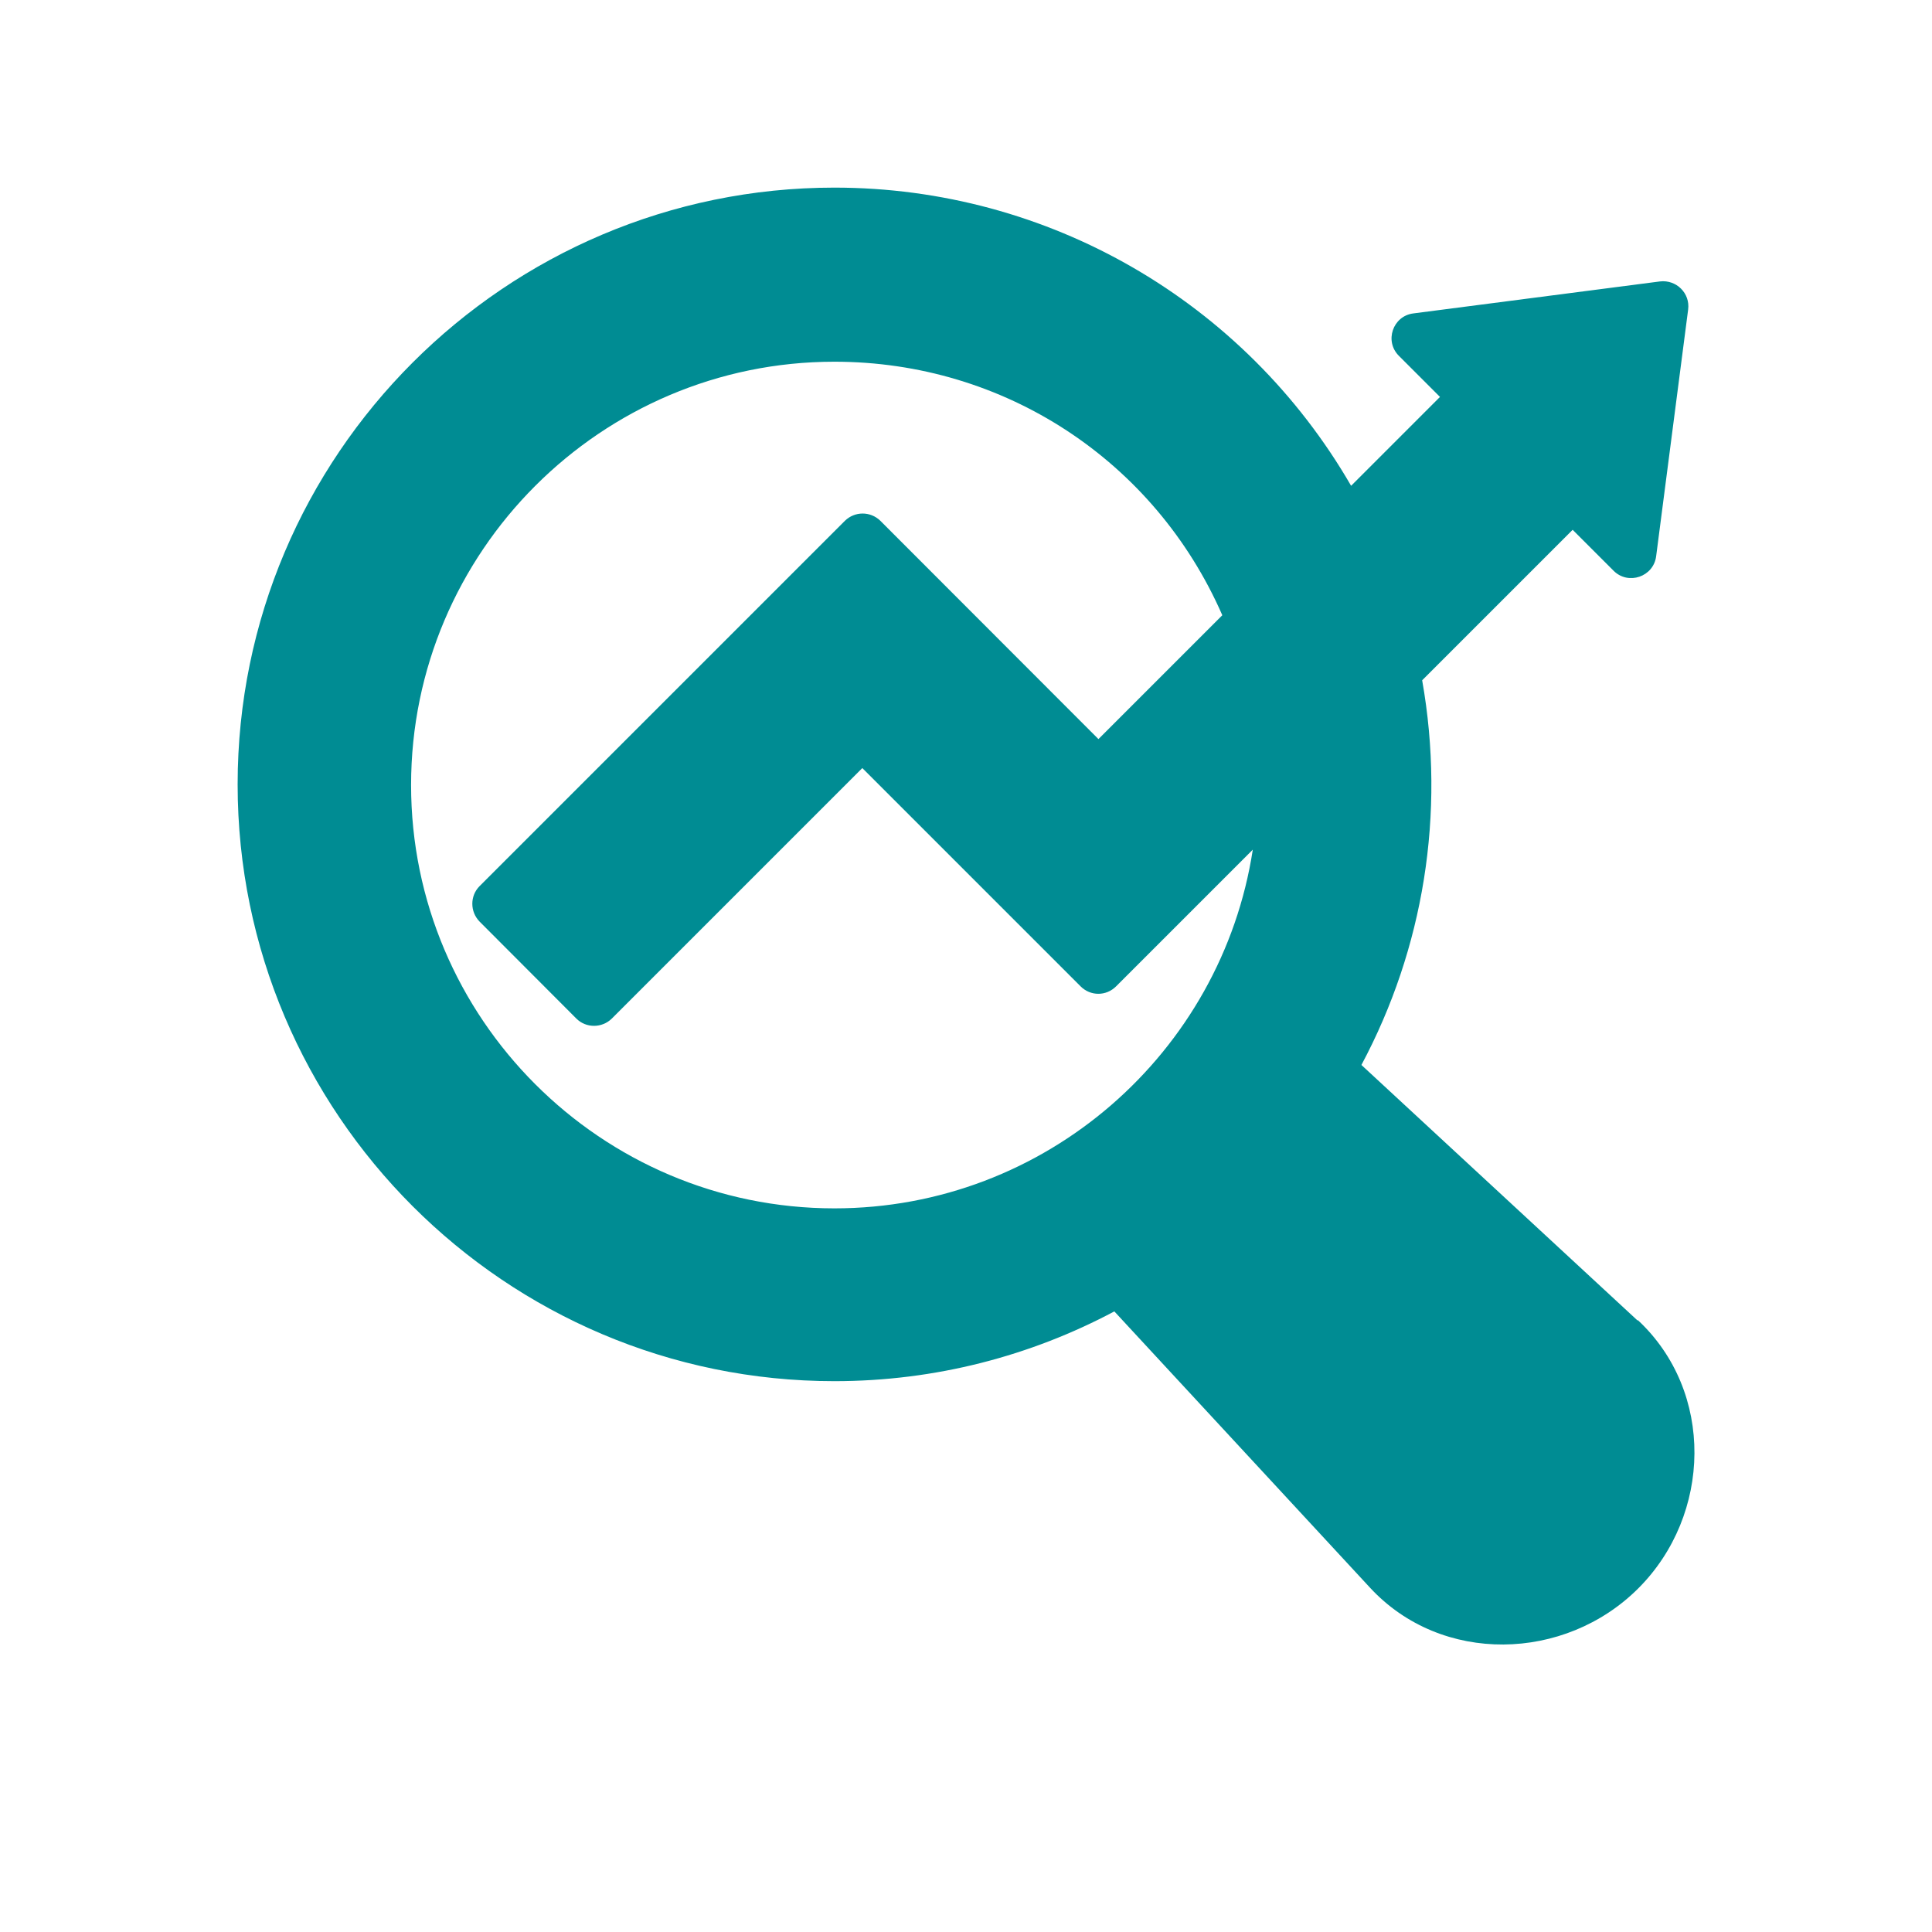 <?xml version="1.0" encoding="UTF-8"?>
<svg id="Layer_1" data-name="Layer 1" xmlns="http://www.w3.org/2000/svg" viewBox="0 0 90 90">
  <defs>
    <style>
      .cls-1 {
        fill: #008c93;
        fill-rule: evenodd;
      }
    </style>
  </defs>
  <path class="cls-1" d="M22.33,42.92l4.52,4.53c.45.45,1.19.45,1.65,0l11.67-11.67,10.17,10.17c.46.46,1.19.46,1.65,0l6.37-6.37c-1.45,9.45-9.64,16.71-19.49,16.71-10.87,0-19.72-8.85-19.72-19.72s8.85-19.72,19.72-19.72c7.91,0,14.92,4.61,18.07,11.81l-5.77,5.77-10.16-10.17c-.46-.45-1.19-.45-1.65,0l-17.02,17.02c-.45.45-.45,1.19,0,1.65h0ZM76.29,61.52l-12.87-11.91c2.89-5.41,3.93-11.7,2.83-17.92l7.01-7.01,1.91,1.91c.68.68,1.86.28,1.98-.68l1.49-11.49c.1-.76-.55-1.4-1.31-1.31l-11.49,1.49c-.96.12-1.36,1.3-.67,1.98l1.91,1.91-4.14,4.14c-4.97-8.59-14.11-13.89-24.07-13.89-15.33,0-27.8,12.47-27.8,27.8s12.47,27.8,27.8,27.8c4.71,0,9.15-1.18,13.04-3.25l11.91,12.87c3.33,3.6,9.08,3.45,12.5.03,3.42-3.42,3.56-9.16-.03-12.5h0Z"/>
</svg>